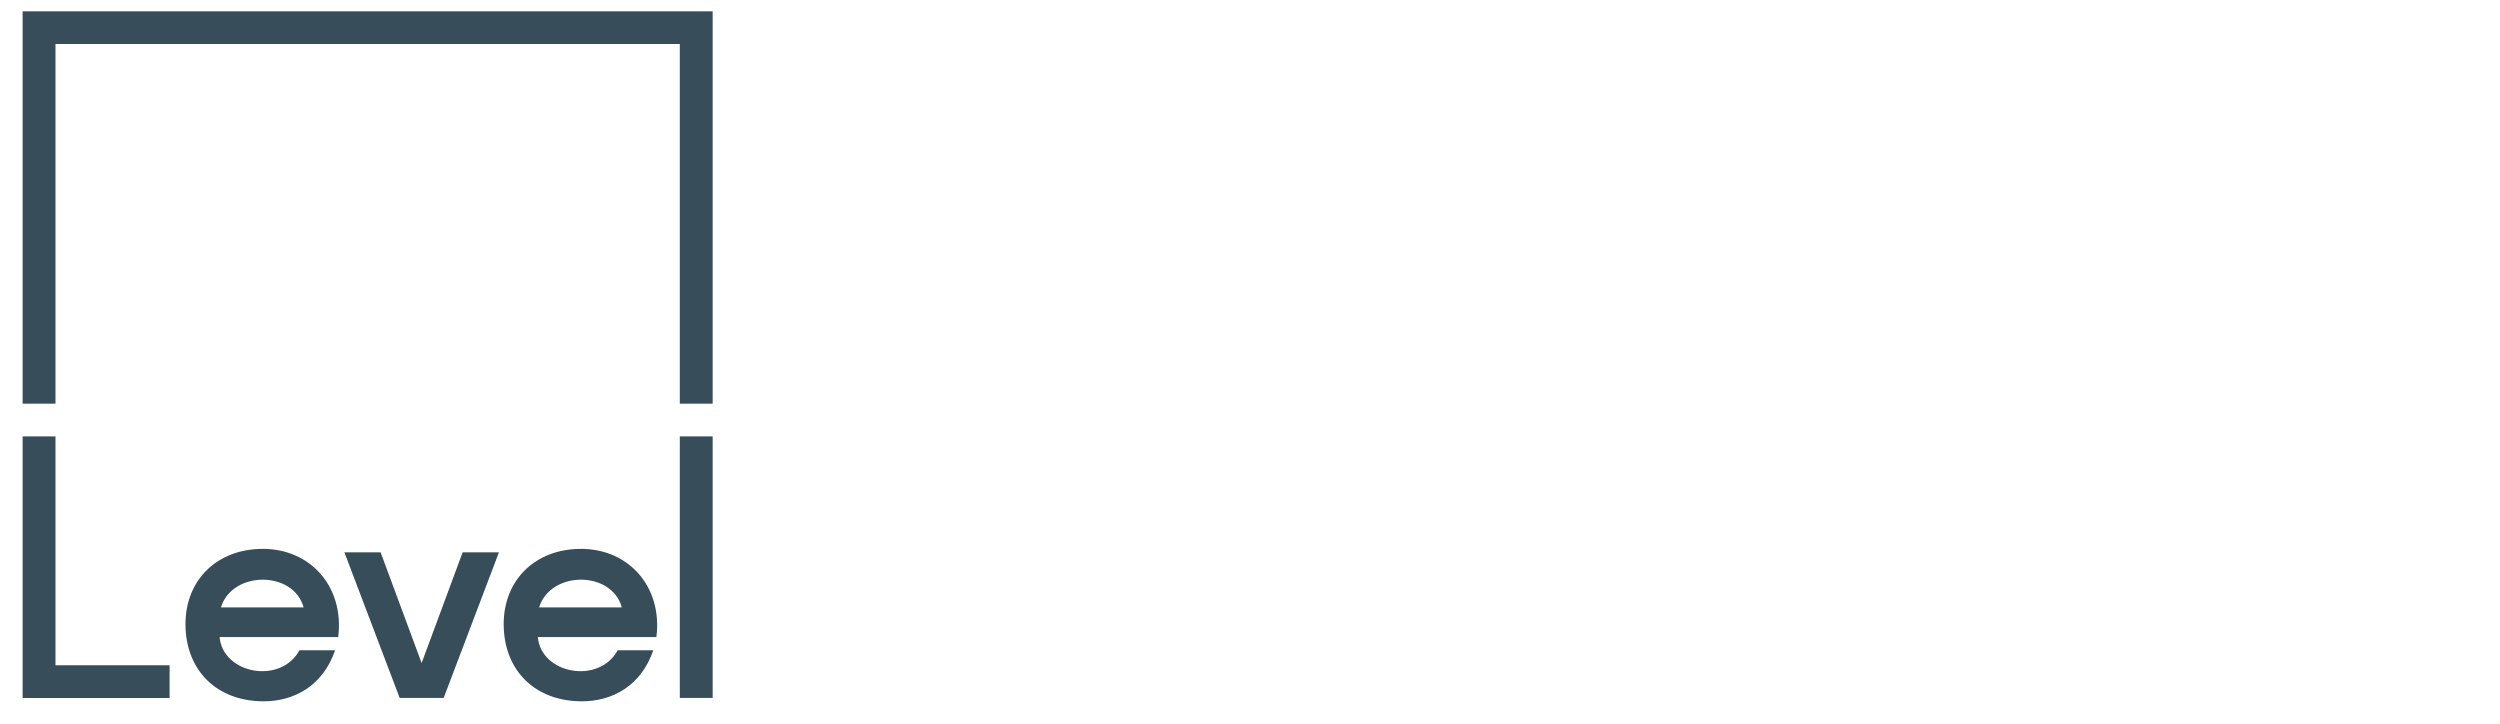 <?xml version="1.0" encoding="UTF-8"?> <svg xmlns="http://www.w3.org/2000/svg" width="221" height="64" viewBox="0 0 221 64" fill="none"><g clip-path="url(#clip0_1672_13)"><path d="M4.905 58.811V38.575H2V61.701H14.992V58.811H4.905ZM40.897 48.828L37.272 58.612L33.646 48.828H30.445L35.331 61.697H39.22L44.106 48.828H40.905H40.897ZM60.095 61.697H63V38.575H60.095V61.697ZM26.84 53.694H19.53C20.534 50.433 25.94 50.421 26.84 53.694ZM23.215 48.522C19.194 48.522 16.353 51.277 16.397 55.259C16.441 59.285 19.17 61.996 23.311 61.996C25.996 61.996 28.541 60.638 29.625 57.481H26.476C24.808 60.543 19.694 59.567 19.414 56.314H29.897C30.449 51.922 27.5 48.518 23.219 48.518L23.215 48.522ZM54.969 53.694H47.659C48.667 50.433 54.069 50.421 54.969 53.694ZM51.344 48.522C47.323 48.522 44.482 51.277 44.526 55.259C44.57 59.285 47.303 61.996 51.44 61.996C54.129 61.996 56.67 60.638 57.754 57.481H54.605C52.937 60.543 47.823 59.567 47.543 56.314H58.026C58.579 51.922 55.63 48.518 51.348 48.518L51.344 48.522ZM60.095 3.891V35.685H63V1H2V35.685H4.905V3.891H60.095Z" fill="#374E5A"></path></g><defs><clipPath id="clip0_1672_13"><rect width="61" height="61" fill="white" transform="translate(2 1)"></rect></clipPath></defs></svg> 